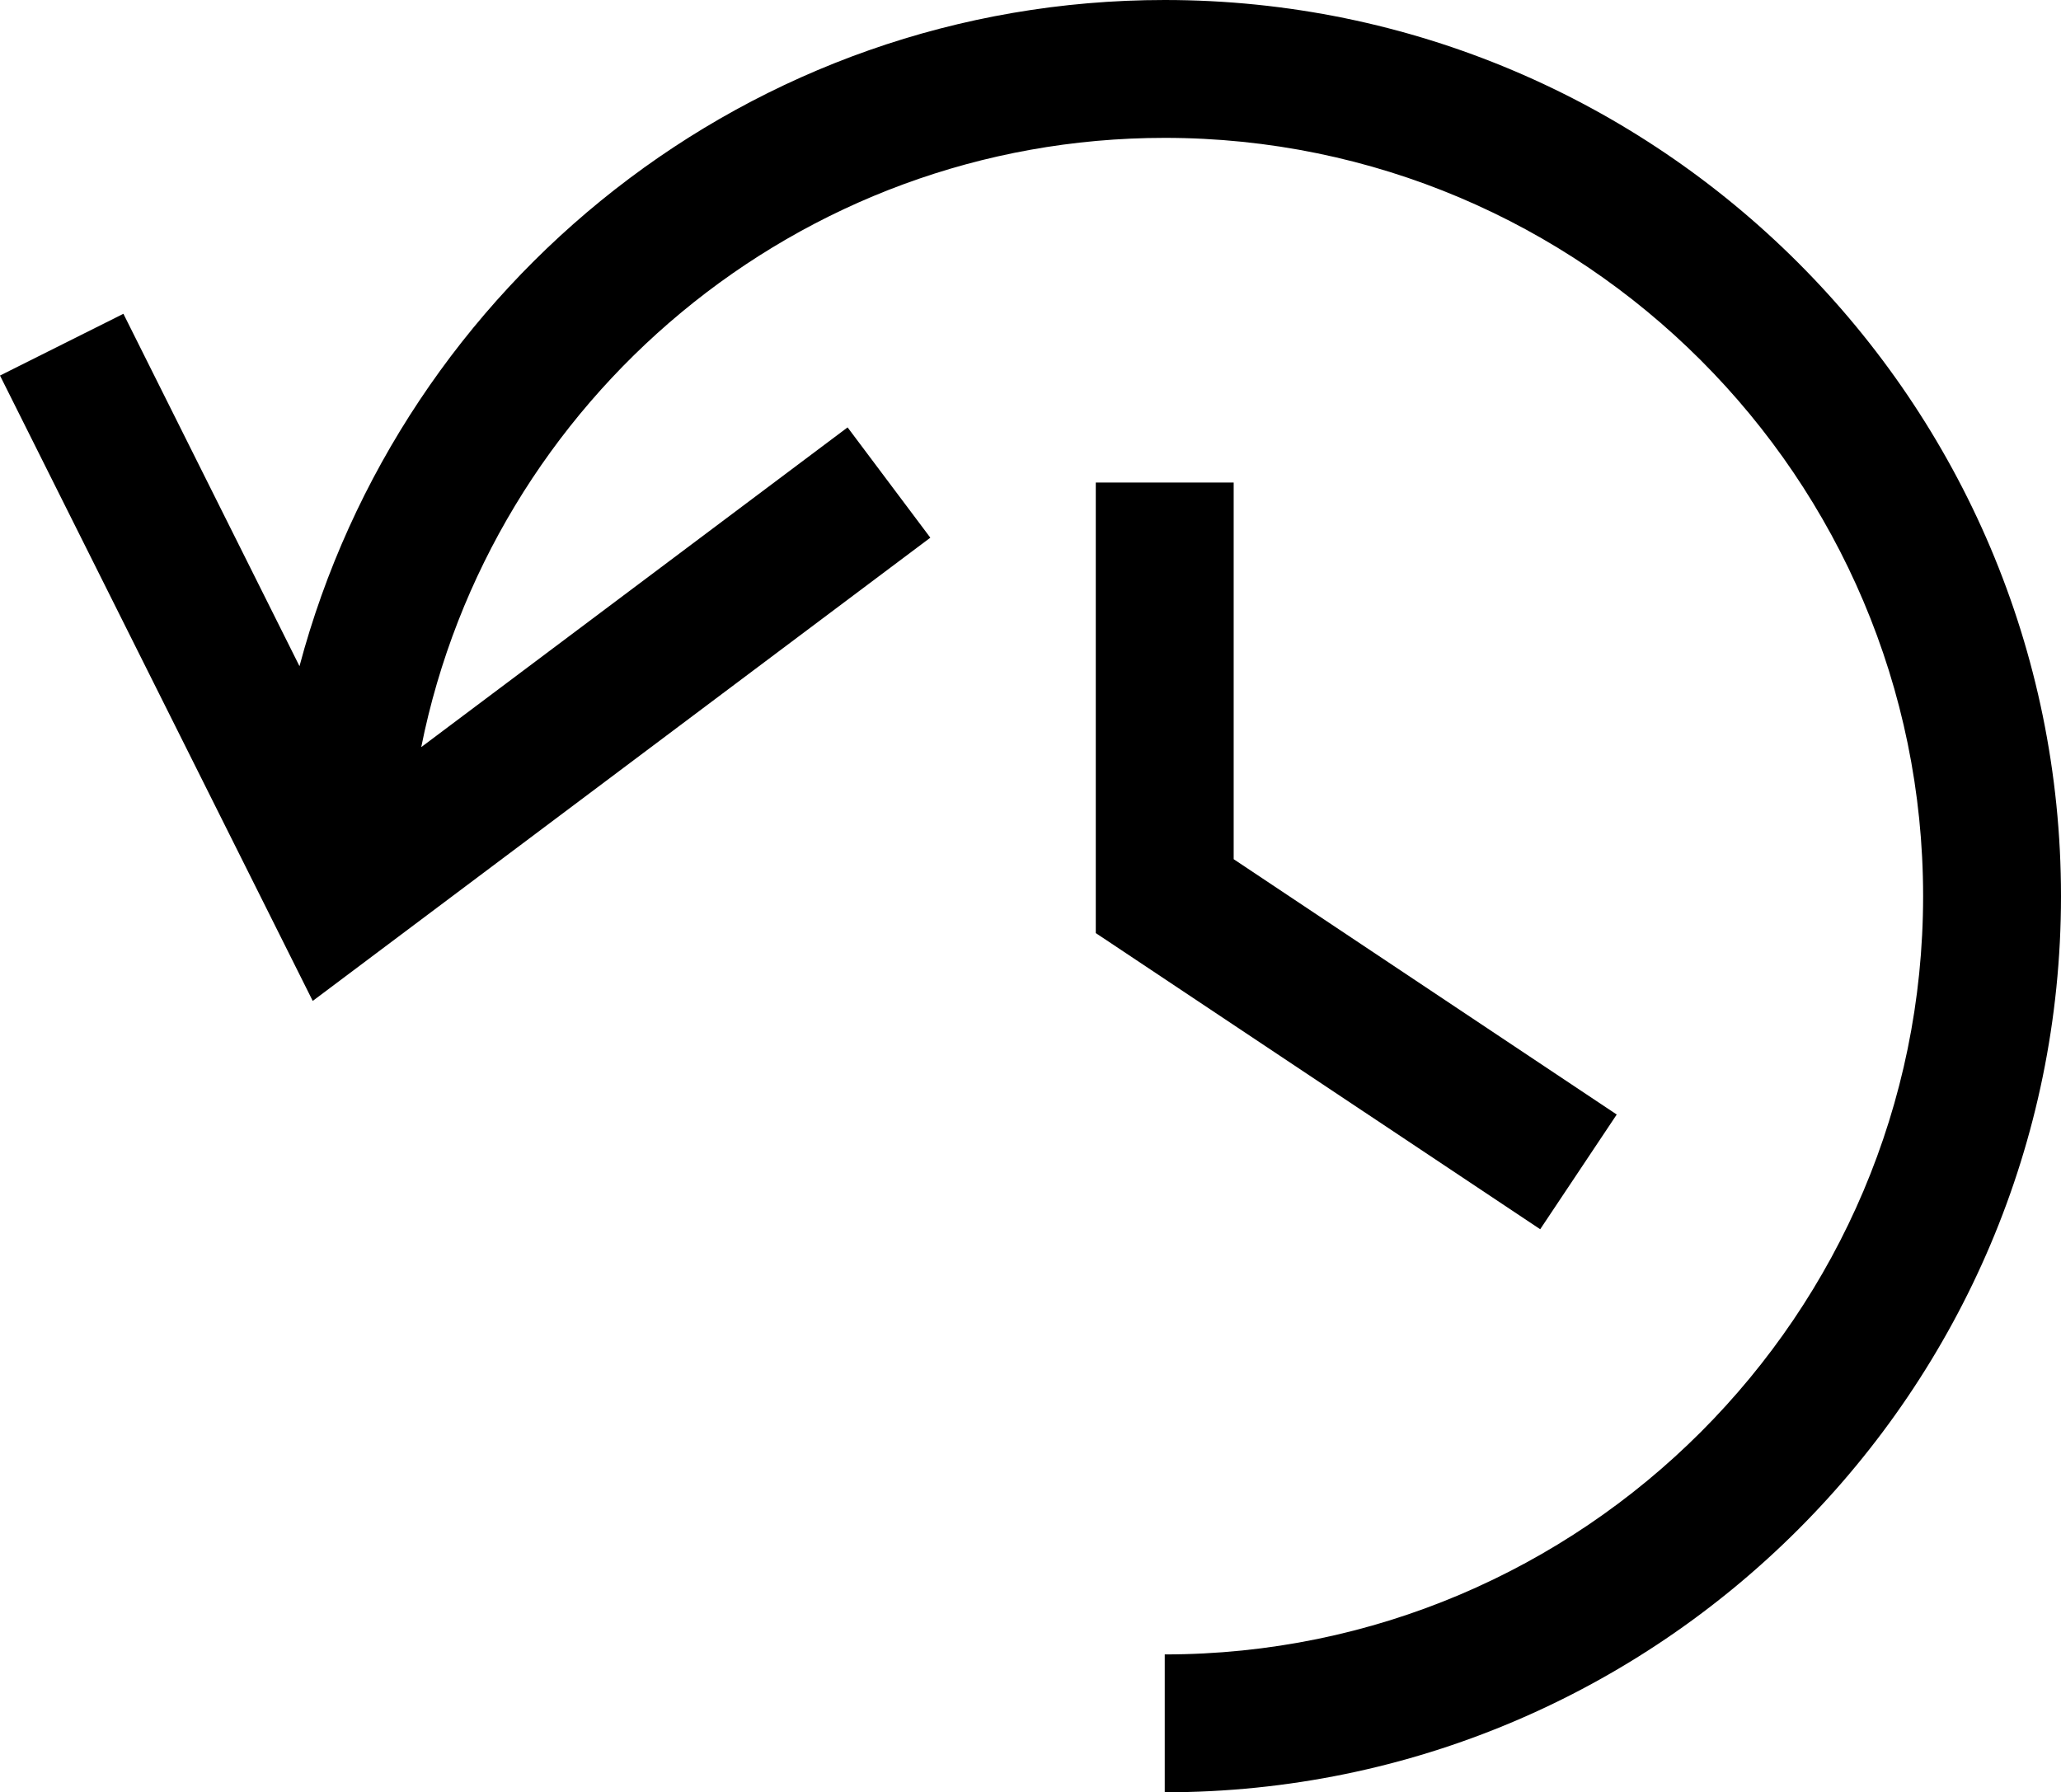 <?xml version="1.0" ?><svg id="recent-time-search-reload-time" style="enable-background:new 0 0 14.947 13;" version="1.1" viewBox="0 0 14.947 13" xml:space="preserve" xmlns="http://www.w3.org/2000/svg" xmlns:xlink="http://www.w3.org/1999/xlink"><path d="M8.447,0C5.441,0,2.911,2.055,2.172,4.832L0.895,2.276L0,2.724l2.268,4.536L6.747,3.9l-0.6-0.8L3.055,5.419  C3.559,2.902,5.785,1,8.447,1c3.033,0,5.5,2.467,5.5,5.5S11.48,12,8.447,12v1c3.584,0,6.5-2.916,6.5-6.5S12.031,0,8.447,0z"/><polygon points="7.947,3.5 7.947,6.768 11.17,8.916 11.725,8.084 8.947,6.232 8.947,3.5 "/></svg>